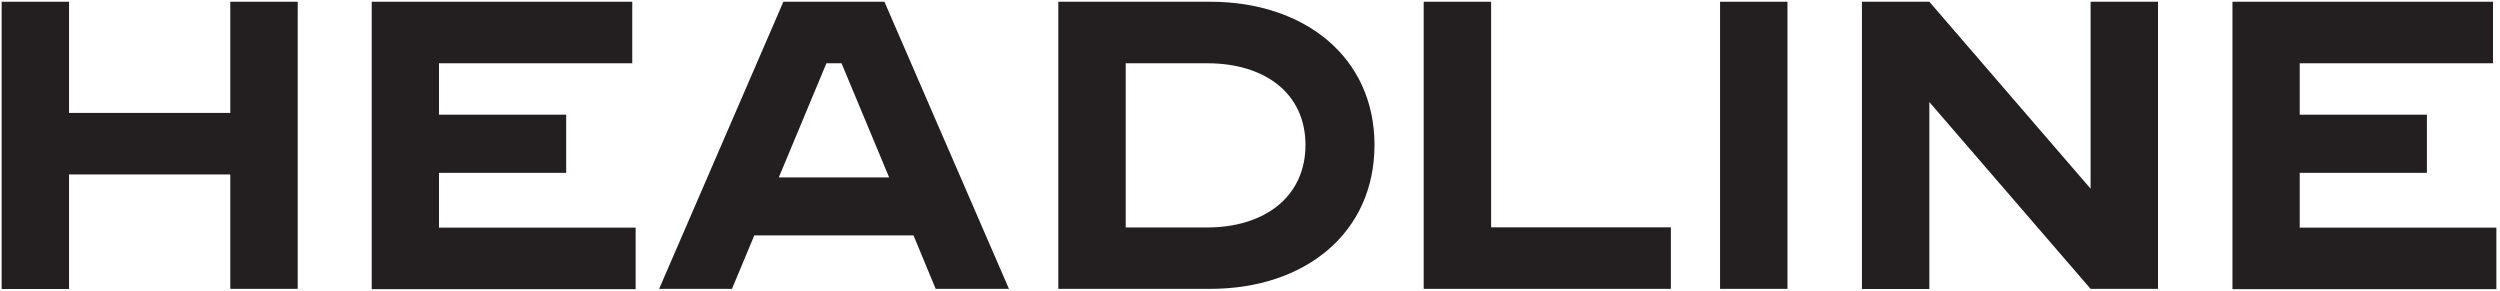 <svg width="662" height="77" viewBox="0 0 662 77" fill="none" xmlns="http://www.w3.org/2000/svg">
<path d="M60.983 46.194H18.283V76.528H0.433V0.461H18.283V29.9H60.983V0.461H78.833V76.489H60.983V46.194Z" fill="#231F20"/>
<path d="M98.433 0.461H167.422V16.756H116.244V30.367H149.922V45.767H116.244V60.272H168.317V76.567H98.433V0.461Z" fill="#231F20"/>
<path d="M207.439 0.461H234.195L267.172 76.489H247.767L241.895 62.333H199.739L193.828 76.489H174.539L207.439 0.461ZM235.439 46.972L222.839 16.756H218.834L206.234 46.972H235.439Z" fill="#231F20"/>
<path d="M280.239 0.461H320.489C345.455 0.461 363.967 15.161 363.967 38.378C363.967 61.789 345.455 76.489 320.489 76.489H280.239V0.461ZM319.594 60.233C334.878 60.233 345.689 52.106 345.689 38.378C345.689 24.767 334.994 16.756 319.711 16.756H298.089V60.233H319.594Z" fill="#231F20"/>
<path d="M376.995 0.461H394.845V60.194H442.445V76.489H376.995V0.461Z" fill="#231F20"/>
<path d="M455.473 0.461H473.323V76.489H455.473V0.461Z" fill="#231F20"/>
<path d="M493.039 0.461H510.889L553.589 49.967V0.461H571.439V76.489H553.589L510.889 27.022V76.528H493.039V0.461Z" fill="#231F20"/>
<path d="M591.155 0.461H660.144V16.756H608.966V30.367H642.644V45.767H608.966V60.272H661.039V76.567H591.155V0.461Z" fill="#231F20"/>
</svg>
